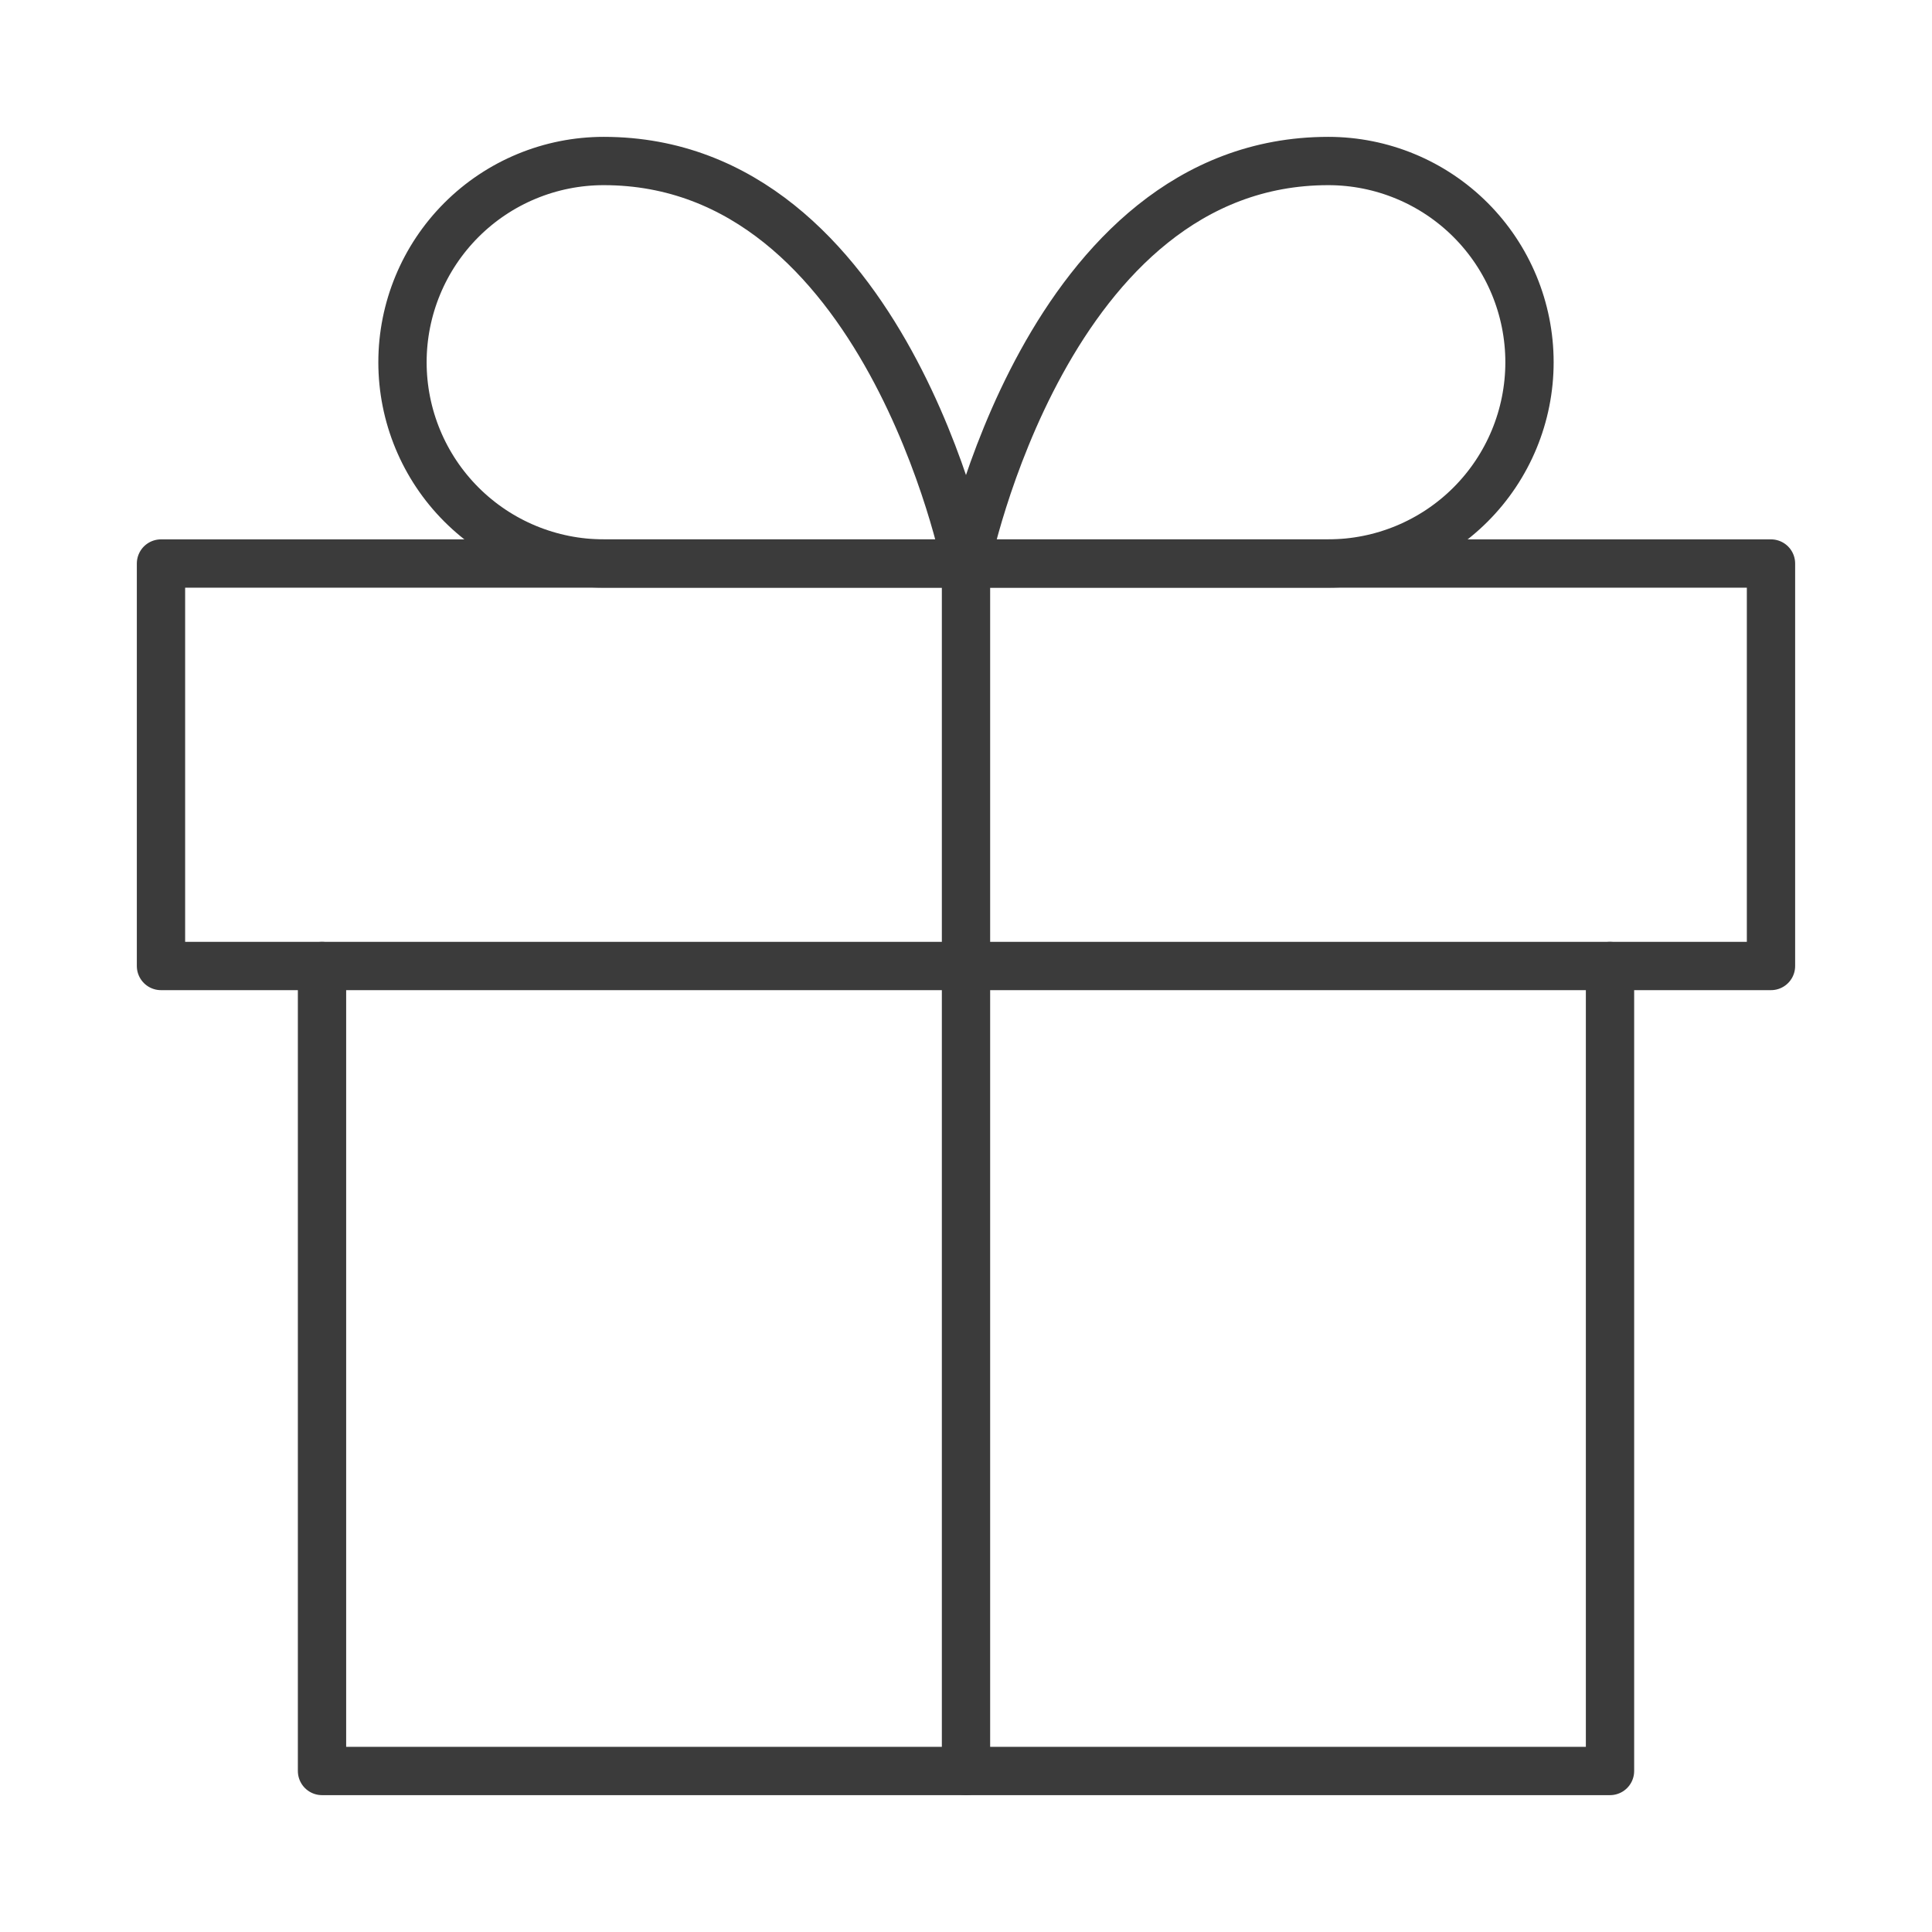 <svg width="80" height="80" viewBox="0 0 80 80" fill="none" xmlns="http://www.w3.org/2000/svg">
<path d="M66.667 40V73.333H13.334V40" stroke="#3B3B3B" stroke-width="2" stroke-linecap="round" stroke-linejoin="round"/>
<path d="M73.333 23.334H6.666V40H73.333V23.334Z" stroke="#3B3B3B" stroke-width="2" stroke-linecap="round" stroke-linejoin="round"/>
<path d="M40 73.334V23.334" stroke="#3B3B3B" stroke-width="2" stroke-linecap="round" stroke-linejoin="round"/>
<path d="M39.999 23.333H24.999C22.789 23.333 20.67 22.455 19.107 20.892C17.544 19.33 16.666 17.21 16.666 15C16.666 12.79 17.544 10.67 19.107 9.107C20.67 7.544 22.789 6.667 24.999 6.667C36.666 6.667 39.999 23.333 39.999 23.333Z" stroke="#3B3B3B" stroke-width="2" stroke-linecap="round" stroke-linejoin="round"/>
<path d="M40 23.333H55C57.21 23.333 59.33 22.455 60.893 20.892C62.455 19.33 63.333 17.21 63.333 15C63.333 12.79 62.455 10.67 60.893 9.107C59.33 7.544 57.21 6.667 55 6.667C43.333 6.667 40 23.333 40 23.333Z" stroke="#3B3B3B" stroke-width="2" stroke-linecap="round" stroke-linejoin="round"/>
</svg>
